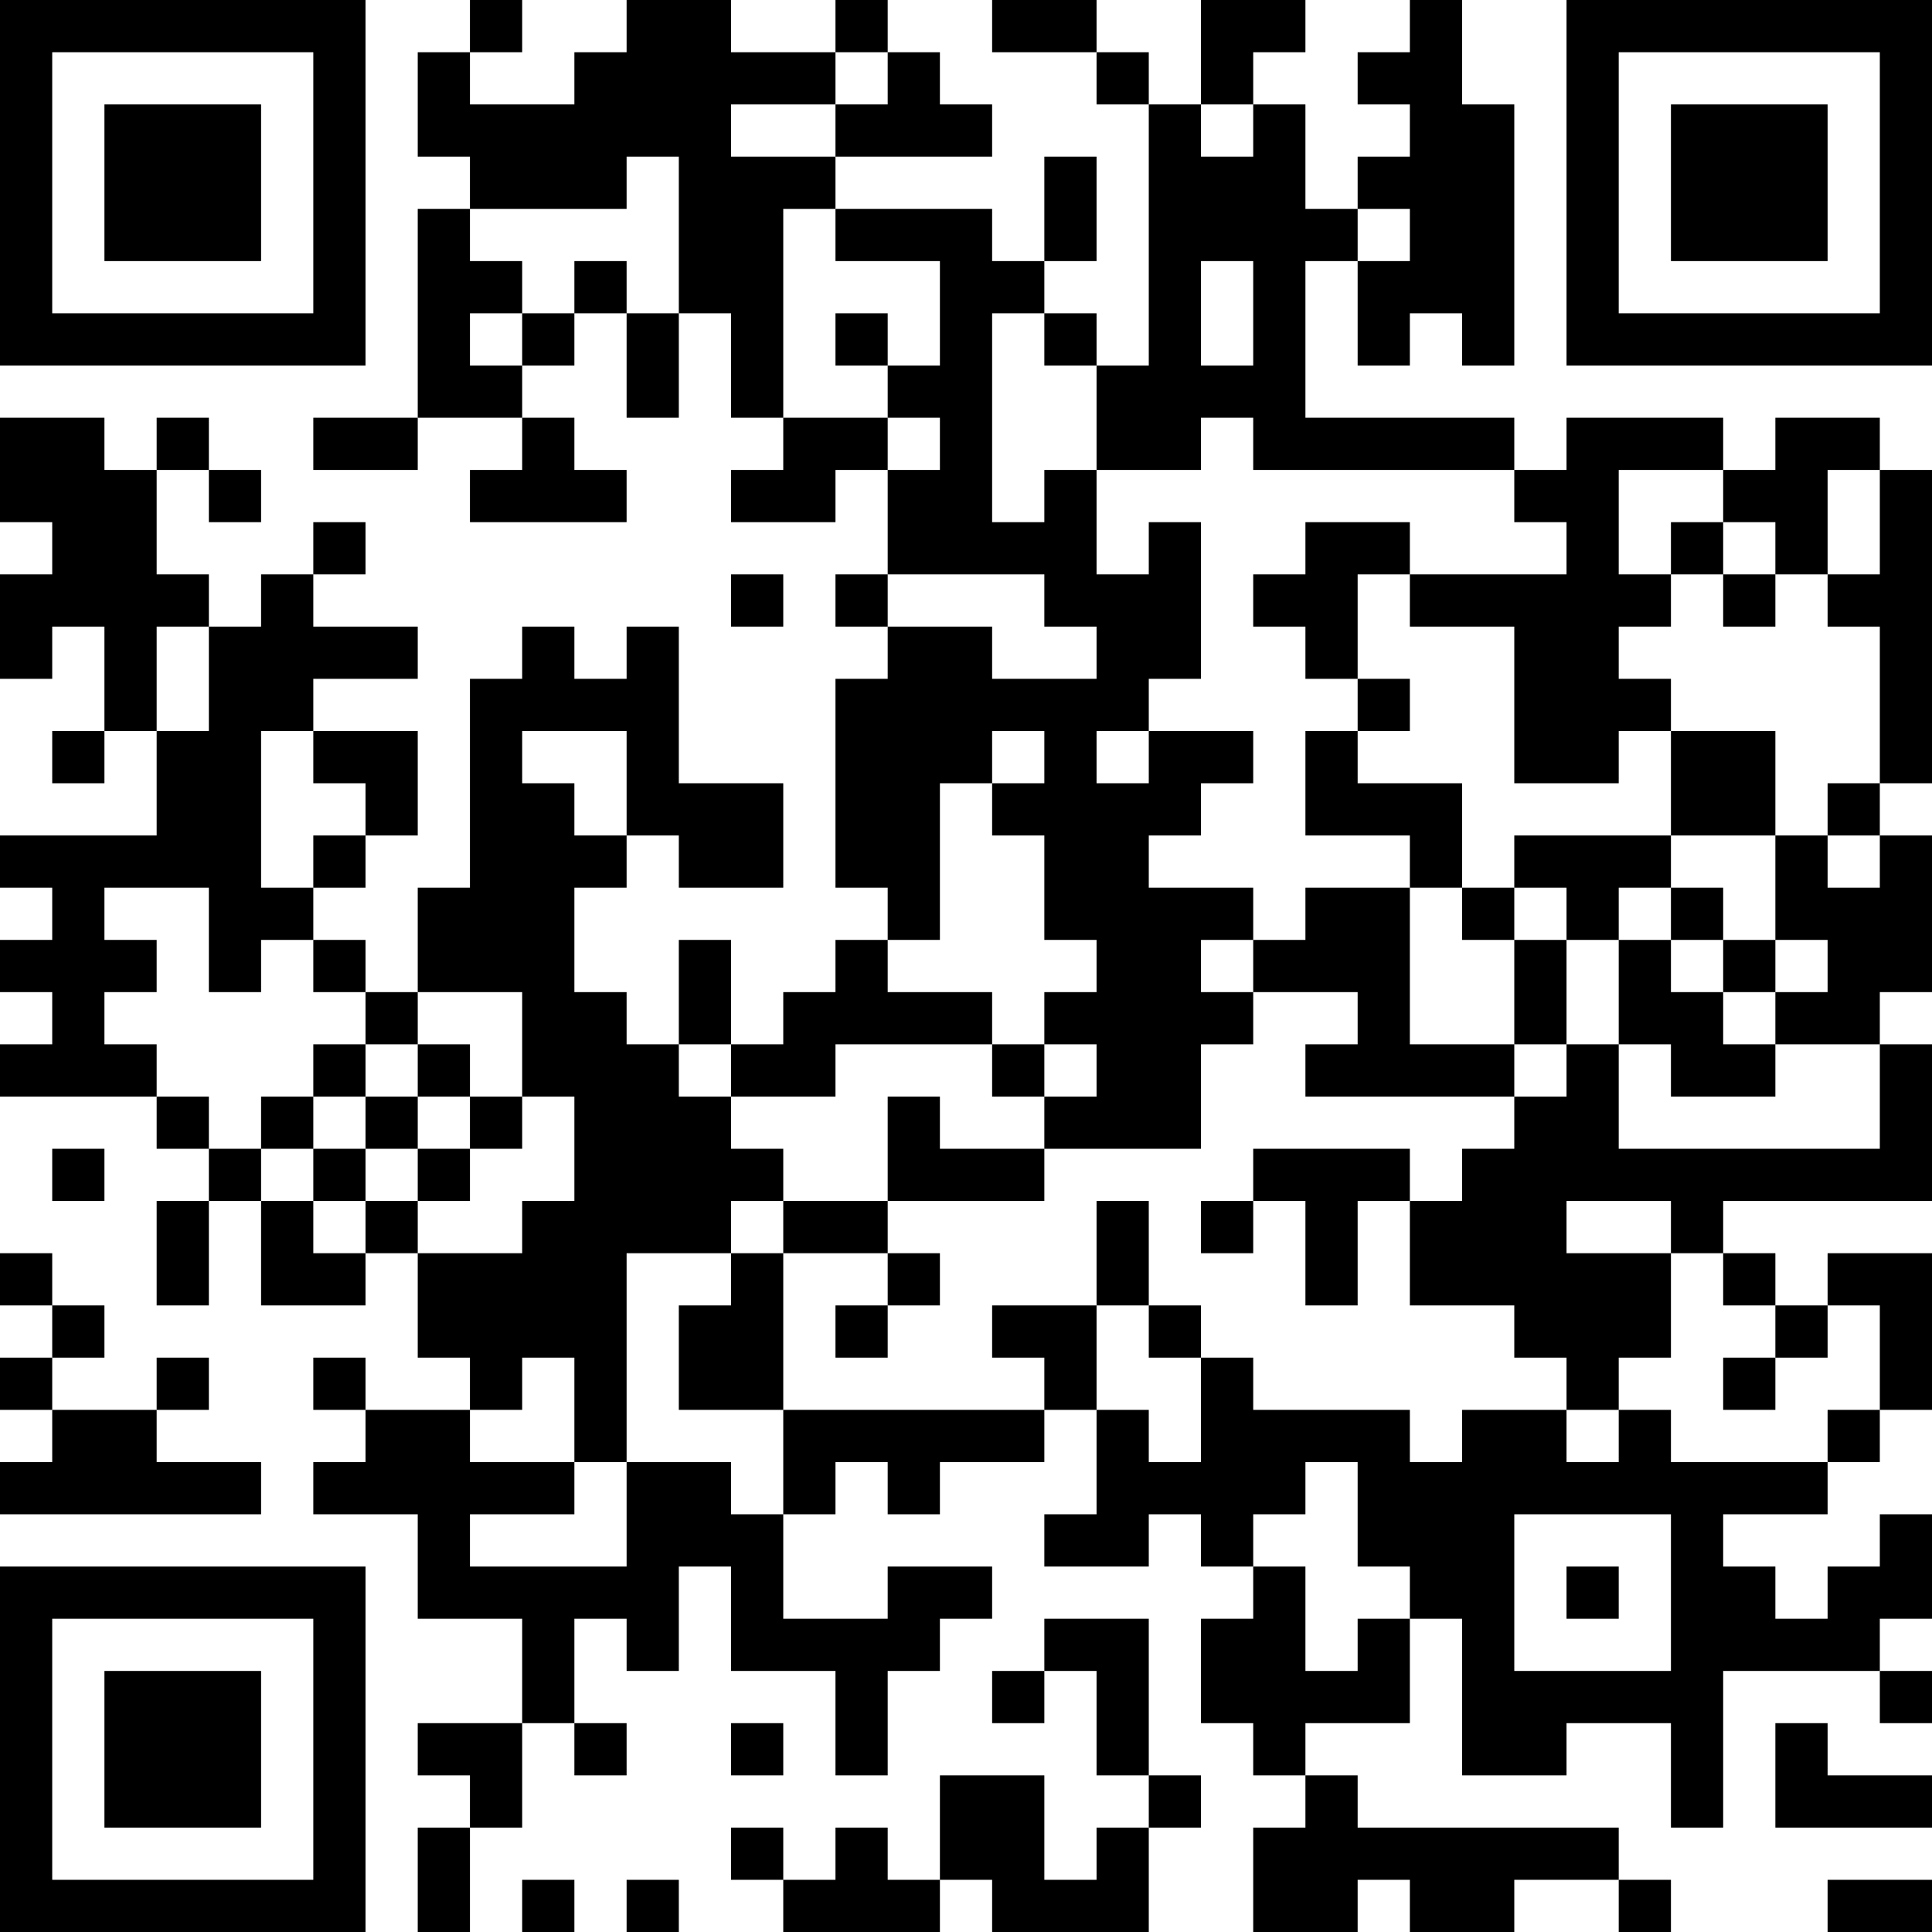<?xml version="1.0" encoding="UTF-8"?>
<svg xmlns="http://www.w3.org/2000/svg" version="1.1" width="400" height="400" viewBox="0 0 400 400"><rect x="0" y="0" width="400" height="400" fill="#ffffff"/><g transform="scale(10.811)"><g transform="translate(0,0)"><path fill-rule="evenodd" d="M9 0L9 1L8 1L8 3L9 3L9 4L8 4L8 8L6 8L6 9L8 9L8 8L10 8L10 9L9 9L9 10L12 10L12 9L11 9L11 8L10 8L10 7L11 7L11 6L12 6L12 8L13 8L13 6L14 6L14 8L15 8L15 9L14 9L14 10L16 10L16 9L17 9L17 11L16 11L16 12L17 12L17 13L16 13L16 17L17 17L17 18L16 18L16 19L15 19L15 20L14 20L14 18L13 18L13 20L12 20L12 19L11 19L11 17L12 17L12 16L13 16L13 17L15 17L15 15L13 15L13 12L12 12L12 13L11 13L11 12L10 12L10 13L9 13L9 17L8 17L8 19L7 19L7 18L6 18L6 17L7 17L7 16L8 16L8 14L6 14L6 13L8 13L8 12L6 12L6 11L7 11L7 10L6 10L6 11L5 11L5 12L4 12L4 11L3 11L3 9L4 9L4 10L5 10L5 9L4 9L4 8L3 8L3 9L2 9L2 8L0 8L0 10L1 10L1 11L0 11L0 13L1 13L1 12L2 12L2 14L1 14L1 15L2 15L2 14L3 14L3 16L0 16L0 17L1 17L1 18L0 18L0 19L1 19L1 20L0 20L0 21L3 21L3 22L4 22L4 23L3 23L3 25L4 25L4 23L5 23L5 25L7 25L7 24L8 24L8 26L9 26L9 27L7 27L7 26L6 26L6 27L7 27L7 28L6 28L6 29L8 29L8 31L10 31L10 33L8 33L8 34L9 34L9 35L8 35L8 37L9 37L9 35L10 35L10 33L11 33L11 34L12 34L12 33L11 33L11 31L12 31L12 32L13 32L13 30L14 30L14 32L16 32L16 34L17 34L17 32L18 32L18 31L19 31L19 30L17 30L17 31L15 31L15 29L16 29L16 28L17 28L17 29L18 29L18 28L20 28L20 27L21 27L21 29L20 29L20 30L22 30L22 29L23 29L23 30L24 30L24 31L23 31L23 33L24 33L24 34L25 34L25 35L24 35L24 37L26 37L26 36L27 36L27 37L29 37L29 36L31 36L31 37L32 37L32 36L31 36L31 35L26 35L26 34L25 34L25 33L27 33L27 31L28 31L28 34L30 34L30 33L32 33L32 35L33 35L33 32L36 32L36 33L37 33L37 32L36 32L36 31L37 31L37 29L36 29L36 30L35 30L35 31L34 31L34 30L33 30L33 29L35 29L35 28L36 28L36 27L37 27L37 24L35 24L35 25L34 25L34 24L33 24L33 23L37 23L37 20L36 20L36 19L37 19L37 16L36 16L36 15L37 15L37 9L36 9L36 8L34 8L34 9L33 9L33 8L30 8L30 9L29 9L29 8L25 8L25 5L26 5L26 7L27 7L27 6L28 6L28 7L29 7L29 2L28 2L28 0L27 0L27 1L26 1L26 2L27 2L27 3L26 3L26 4L25 4L25 2L24 2L24 1L25 1L25 0L23 0L23 2L22 2L22 1L21 1L21 0L19 0L19 1L21 1L21 2L22 2L22 7L21 7L21 6L20 6L20 5L21 5L21 3L20 3L20 5L19 5L19 4L16 4L16 3L19 3L19 2L18 2L18 1L17 1L17 0L16 0L16 1L14 1L14 0L12 0L12 1L11 1L11 2L9 2L9 1L10 1L10 0ZM16 1L16 2L14 2L14 3L16 3L16 2L17 2L17 1ZM23 2L23 3L24 3L24 2ZM12 3L12 4L9 4L9 5L10 5L10 6L9 6L9 7L10 7L10 6L11 6L11 5L12 5L12 6L13 6L13 3ZM15 4L15 8L17 8L17 9L18 9L18 8L17 8L17 7L18 7L18 5L16 5L16 4ZM26 4L26 5L27 5L27 4ZM23 5L23 7L24 7L24 5ZM16 6L16 7L17 7L17 6ZM19 6L19 10L20 10L20 9L21 9L21 11L22 11L22 10L23 10L23 13L22 13L22 14L21 14L21 15L22 15L22 14L24 14L24 15L23 15L23 16L22 16L22 17L24 17L24 18L23 18L23 19L24 19L24 20L23 20L23 22L20 22L20 21L21 21L21 20L20 20L20 19L21 19L21 18L20 18L20 16L19 16L19 15L20 15L20 14L19 14L19 15L18 15L18 18L17 18L17 19L19 19L19 20L16 20L16 21L14 21L14 20L13 20L13 21L14 21L14 22L15 22L15 23L14 23L14 24L12 24L12 28L11 28L11 26L10 26L10 27L9 27L9 28L11 28L11 29L9 29L9 30L12 30L12 28L14 28L14 29L15 29L15 27L20 27L20 26L19 26L19 25L21 25L21 27L22 27L22 28L23 28L23 26L24 26L24 27L27 27L27 28L28 28L28 27L30 27L30 28L31 28L31 27L32 27L32 28L35 28L35 27L36 27L36 25L35 25L35 26L34 26L34 25L33 25L33 24L32 24L32 23L30 23L30 24L32 24L32 26L31 26L31 27L30 27L30 26L29 26L29 25L27 25L27 23L28 23L28 22L29 22L29 21L30 21L30 20L31 20L31 22L36 22L36 20L34 20L34 19L35 19L35 18L34 18L34 16L35 16L35 17L36 17L36 16L35 16L35 15L36 15L36 12L35 12L35 11L36 11L36 9L35 9L35 11L34 11L34 10L33 10L33 9L31 9L31 11L32 11L32 12L31 12L31 13L32 13L32 14L31 14L31 15L29 15L29 12L27 12L27 11L30 11L30 10L29 10L29 9L24 9L24 8L23 8L23 9L21 9L21 7L20 7L20 6ZM25 10L25 11L24 11L24 12L25 12L25 13L26 13L26 14L25 14L25 16L27 16L27 17L25 17L25 18L24 18L24 19L26 19L26 20L25 20L25 21L29 21L29 20L30 20L30 18L31 18L31 20L32 20L32 21L34 21L34 20L33 20L33 19L34 19L34 18L33 18L33 17L32 17L32 16L34 16L34 14L32 14L32 16L29 16L29 17L28 17L28 15L26 15L26 14L27 14L27 13L26 13L26 11L27 11L27 10ZM32 10L32 11L33 11L33 12L34 12L34 11L33 11L33 10ZM14 11L14 12L15 12L15 11ZM17 11L17 12L19 12L19 13L21 13L21 12L20 12L20 11ZM3 12L3 14L4 14L4 12ZM5 14L5 17L6 17L6 16L7 16L7 15L6 15L6 14ZM10 14L10 15L11 15L11 16L12 16L12 14ZM2 17L2 18L3 18L3 19L2 19L2 20L3 20L3 21L4 21L4 22L5 22L5 23L6 23L6 24L7 24L7 23L8 23L8 24L10 24L10 23L11 23L11 21L10 21L10 19L8 19L8 20L7 20L7 19L6 19L6 18L5 18L5 19L4 19L4 17ZM27 17L27 20L29 20L29 18L30 18L30 17L29 17L29 18L28 18L28 17ZM31 17L31 18L32 18L32 19L33 19L33 18L32 18L32 17ZM6 20L6 21L5 21L5 22L6 22L6 23L7 23L7 22L8 22L8 23L9 23L9 22L10 22L10 21L9 21L9 20L8 20L8 21L7 21L7 20ZM19 20L19 21L20 21L20 20ZM6 21L6 22L7 22L7 21ZM8 21L8 22L9 22L9 21ZM17 21L17 23L15 23L15 24L14 24L14 25L13 25L13 27L15 27L15 24L17 24L17 25L16 25L16 26L17 26L17 25L18 25L18 24L17 24L17 23L20 23L20 22L18 22L18 21ZM1 22L1 23L2 23L2 22ZM24 22L24 23L23 23L23 24L24 24L24 23L25 23L25 25L26 25L26 23L27 23L27 22ZM21 23L21 25L22 25L22 26L23 26L23 25L22 25L22 23ZM0 24L0 25L1 25L1 26L0 26L0 27L1 27L1 28L0 28L0 29L5 29L5 28L3 28L3 27L4 27L4 26L3 26L3 27L1 27L1 26L2 26L2 25L1 25L1 24ZM33 26L33 27L34 27L34 26ZM25 28L25 29L24 29L24 30L25 30L25 32L26 32L26 31L27 31L27 30L26 30L26 28ZM29 29L29 32L32 32L32 29ZM30 30L30 31L31 31L31 30ZM20 31L20 32L19 32L19 33L20 33L20 32L21 32L21 34L22 34L22 35L21 35L21 36L20 36L20 34L18 34L18 36L17 36L17 35L16 35L16 36L15 36L15 35L14 35L14 36L15 36L15 37L18 37L18 36L19 36L19 37L22 37L22 35L23 35L23 34L22 34L22 31ZM14 33L14 34L15 34L15 33ZM34 33L34 35L37 35L37 34L35 34L35 33ZM10 36L10 37L11 37L11 36ZM12 36L12 37L13 37L13 36ZM35 36L35 37L37 37L37 36ZM0 0L0 7L7 7L7 0ZM1 1L1 6L6 6L6 1ZM2 2L2 5L5 5L5 2ZM30 0L30 7L37 7L37 0ZM31 1L31 6L36 6L36 1ZM32 2L32 5L35 5L35 2ZM0 30L0 37L7 37L7 30ZM1 31L1 36L6 36L6 31ZM2 32L2 35L5 35L5 32Z" fill="#000000"/></g></g></svg>
